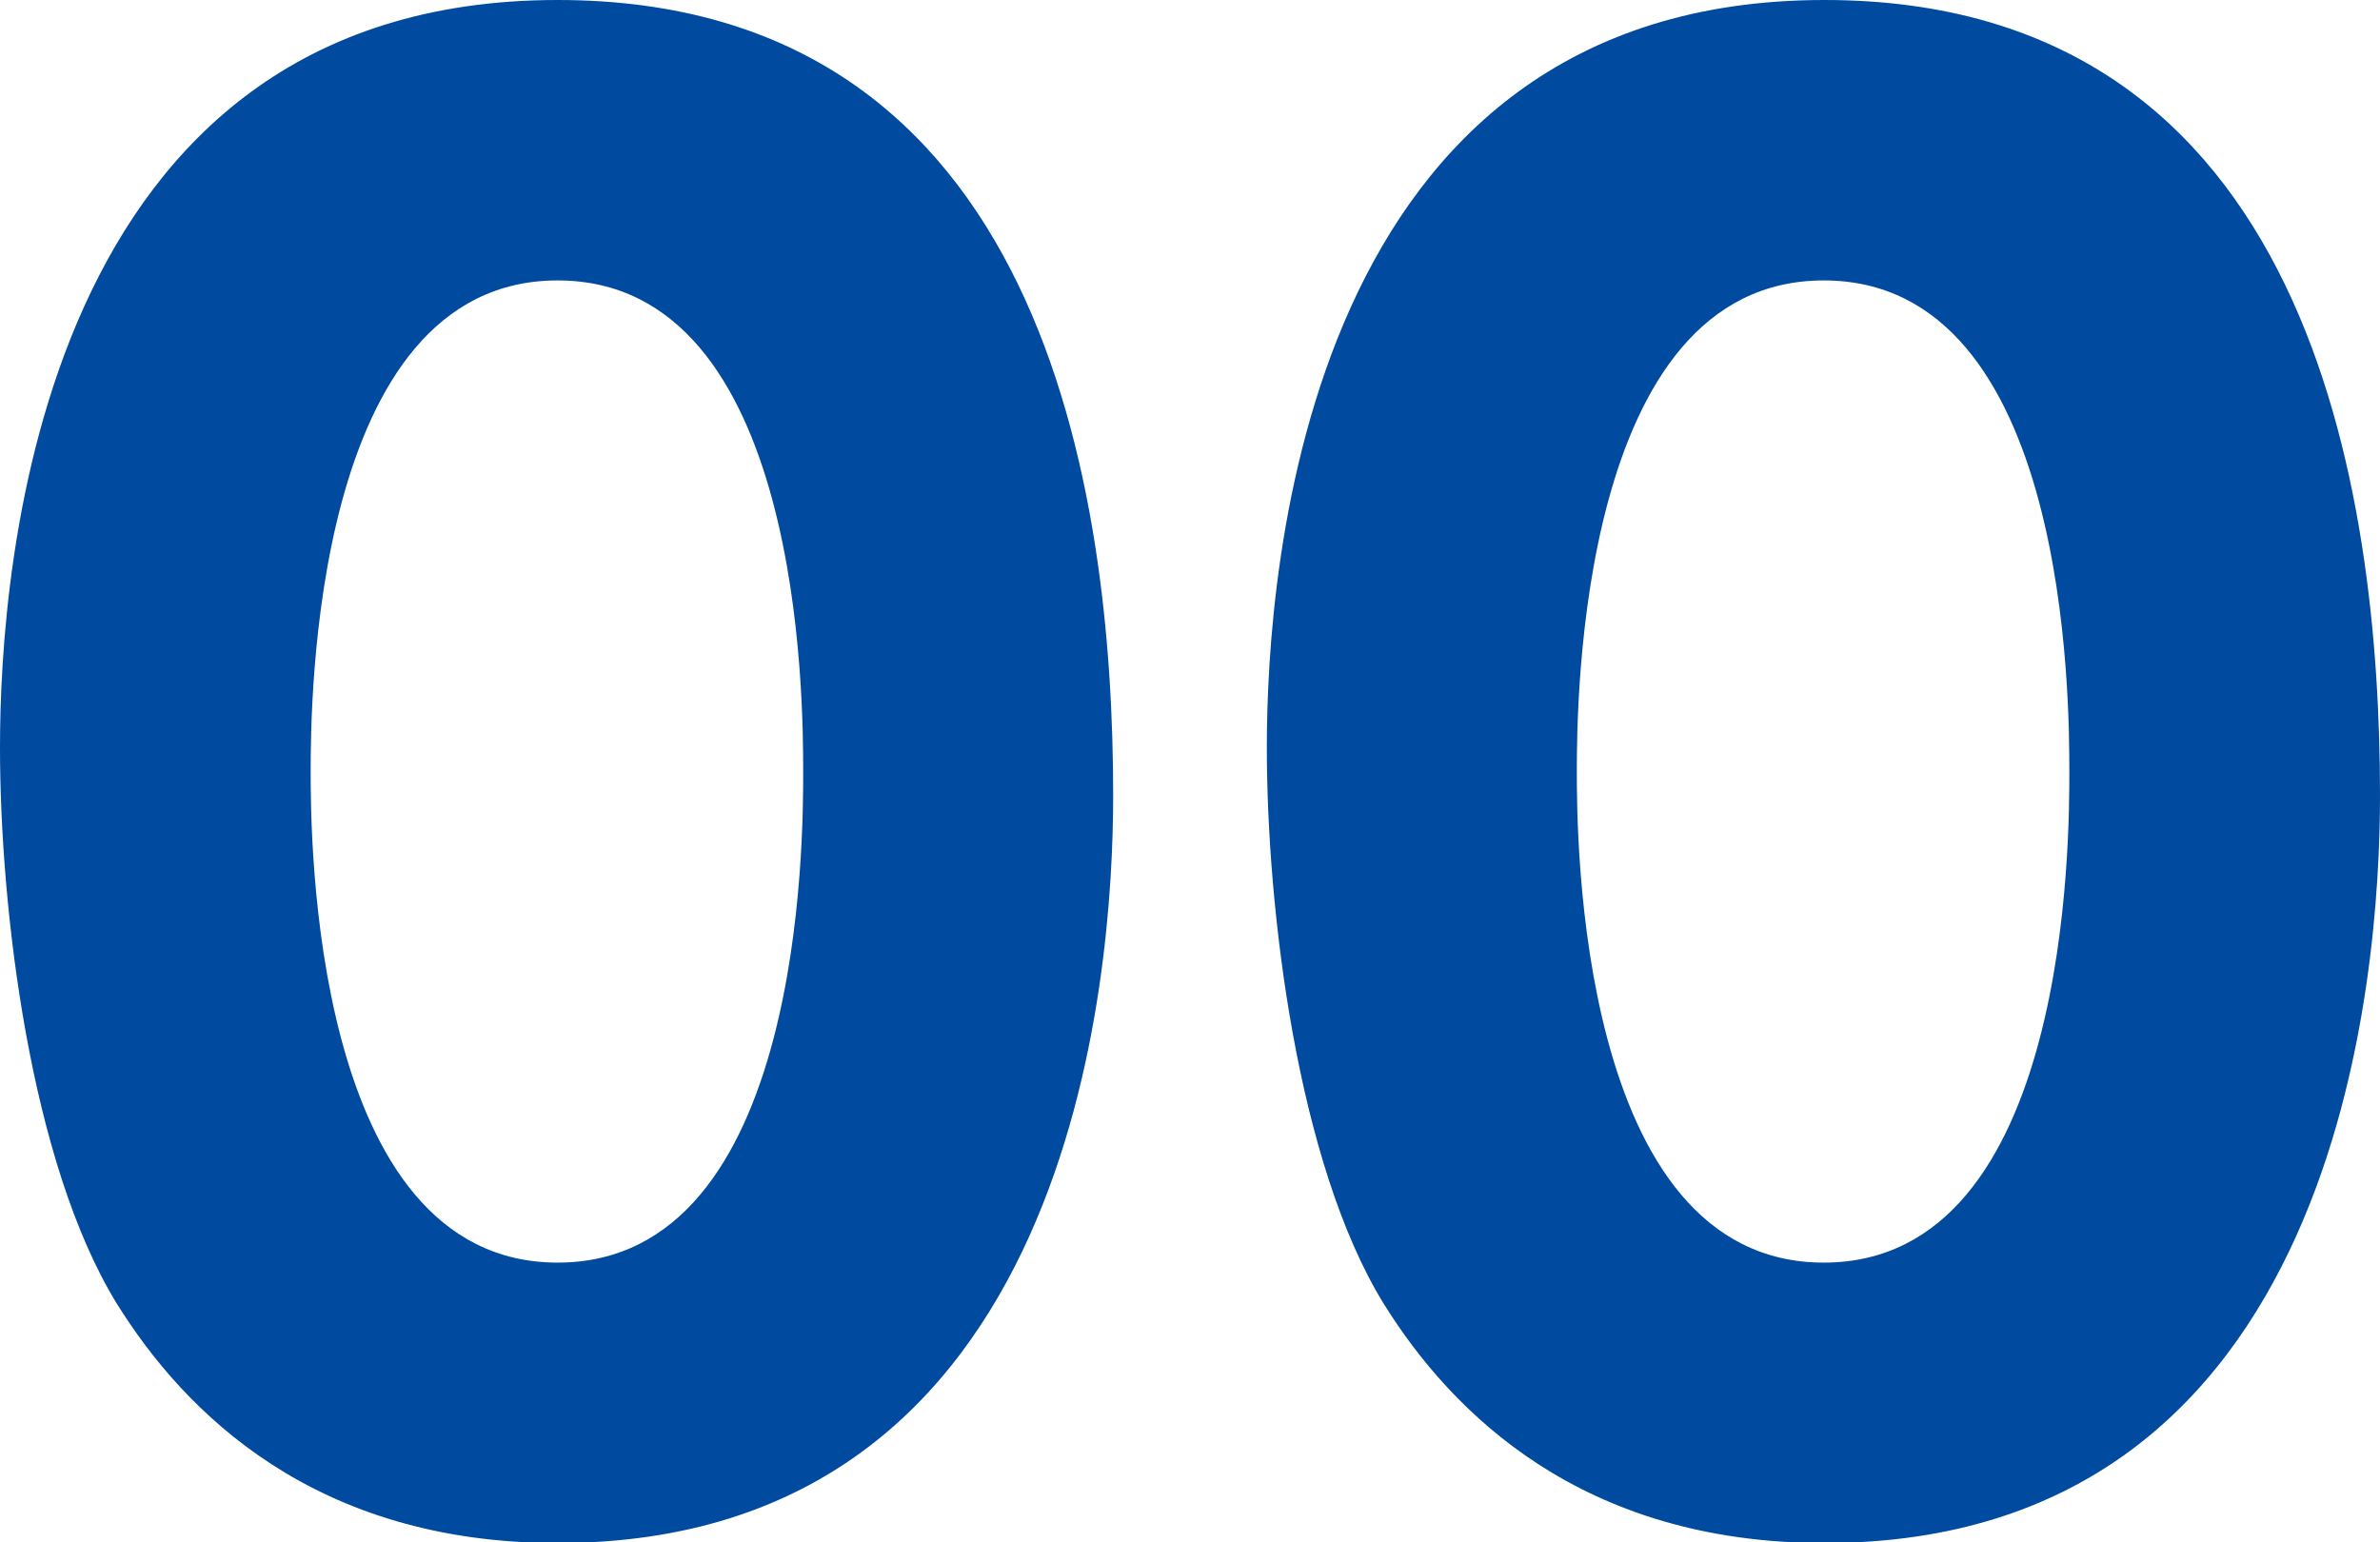 <?xml version="1.0" encoding="UTF-8"?>
<svg id="_レイヤー_2" data-name="レイヤー 2" xmlns="http://www.w3.org/2000/svg" viewBox="0 0 35.47 22.99">
  <defs>
    <style>
      .cls-1 {
        fill: #004aa0;
        stroke-width: 0px;
      }
    </style>
  </defs>
  <g id="_レイヤー_1-2" data-name="レイヤー 1">
    <g>
      <path class="cls-1" d="M16.59,11.86c0,2.65-.57,11.14-8.28,11.14-3.61,0-5.55-1.93-6.57-3.57-1.29-2.1-1.74-5.88-1.74-8.29C0,8.48.57,0,8.31,0c7.26,0,8.28,7.35,8.28,11.86ZM4.63,11.5c0,.91,0,7.32,3.68,7.32s3.66-6.38,3.66-7.32c0-1.02,0-7.32-3.66-7.32s-3.68,6.33-3.68,7.32Z"/>
      <path class="cls-1" d="M35.47,11.86c0,2.65-.57,11.14-8.28,11.14-3.61,0-5.55-1.93-6.57-3.57-1.29-2.1-1.74-5.88-1.74-8.29,0-2.65.57-11.14,8.31-11.14,7.26,0,8.28,7.35,8.28,11.86ZM23.5,11.5c0,.91,0,7.32,3.68,7.32s3.66-6.38,3.66-7.32c0-1.02,0-7.32-3.66-7.32s-3.68,6.33-3.68,7.32Z"/>
    </g>
  </g>
</svg>